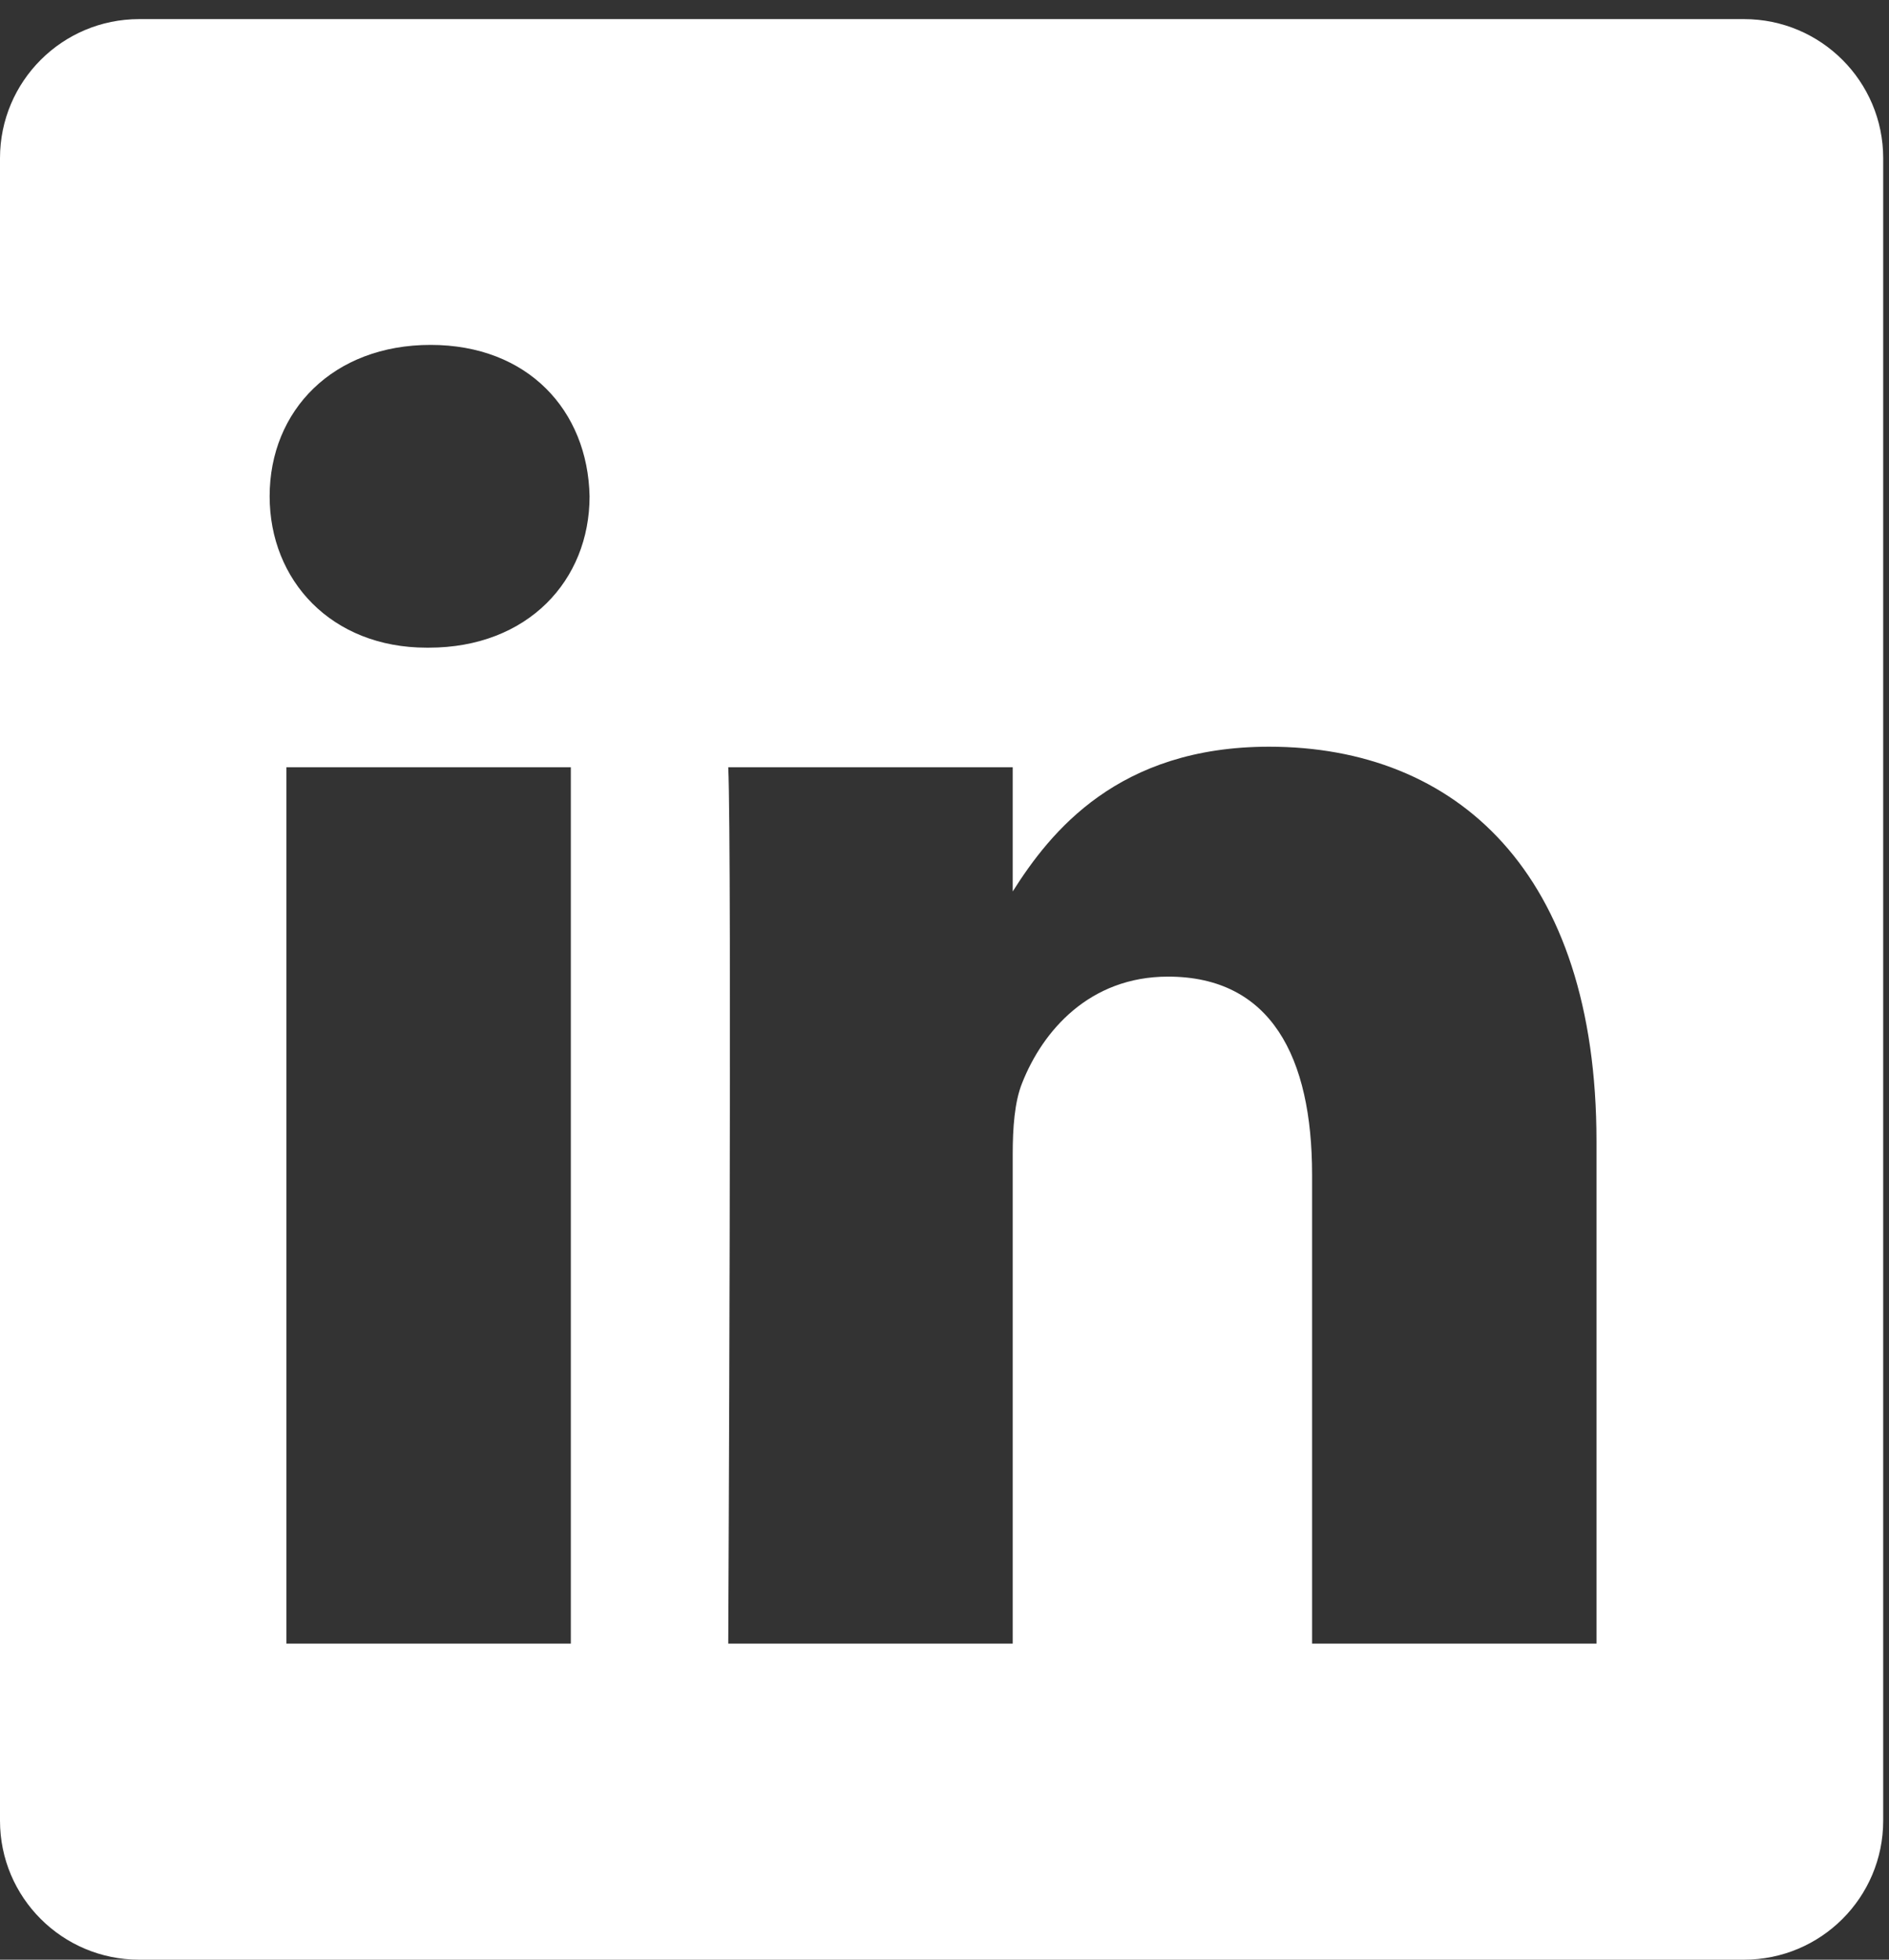 <?xml version="1.0" encoding="UTF-8"?>
<svg xmlns="http://www.w3.org/2000/svg" xmlns:xlink="http://www.w3.org/1999/xlink" width="27px" height="28px" viewBox="0 0 27 28" version="1.1">
  <rect x="0" y="0" width="27" height="28" fill="#333333" stroke="none"/>
  <title>Fill 3</title>
  <g id="Groupe-Recomatic" stroke="none" stroke-width="1" fill="none" fill-rule="evenodd">
    <g id="ACCUEIL-DEF" transform="translate(-737, -4901)" fill="#FFFFFF">
      <g id="Group-5" transform="translate(736, 4928)">
        <path d="M23.819,-3.516 L19.754,-3.516 L19.754,-10.215 C19.754,-11.898 19.166,-13.046 17.695,-13.046 C16.572,-13.046 15.903,-12.271 15.609,-11.524 C15.501,-11.256 15.475,-10.883 15.475,-10.508 L15.475,-3.516 L11.409,-3.516 C11.409,-3.516 11.463,-14.862 11.409,-16.037 L15.475,-16.037 L15.475,-14.263 C16.015,-15.116 16.981,-16.331 19.139,-16.331 C21.813,-16.331 23.819,-14.541 23.819,-10.695 L23.819,-3.516 Z M7.127,-17.746 L7.127,-17.746 L7.1,-17.746 C5.736,-17.746 4.854,-18.707 4.854,-19.909 C4.854,-21.137 5.763,-22.072 7.154,-22.072 C8.544,-22.072 9.401,-21.137 9.427,-19.909 C9.427,-18.707 8.544,-17.746 7.127,-17.746 L7.127,-17.746 Z M5.094,-3.516 L9.159,-3.516 L9.159,-16.037 L5.094,-16.037 L5.094,-3.516 Z M25.928,-26.727 L2.989,-26.727 C1.89,-26.727 1,-25.837 1,-24.74 L1,-0.986 C1,0.111 1.89,1 2.989,1 L25.928,1 C27.027,1 27.917,0.111 27.917,-0.986 L27.917,-24.74 C27.917,-25.837 27.027,-26.727 25.928,-26.727 L25.928,-26.727 Z" id="Fill-3"></path>
      </g>
    </g>
  </g>
</svg>
